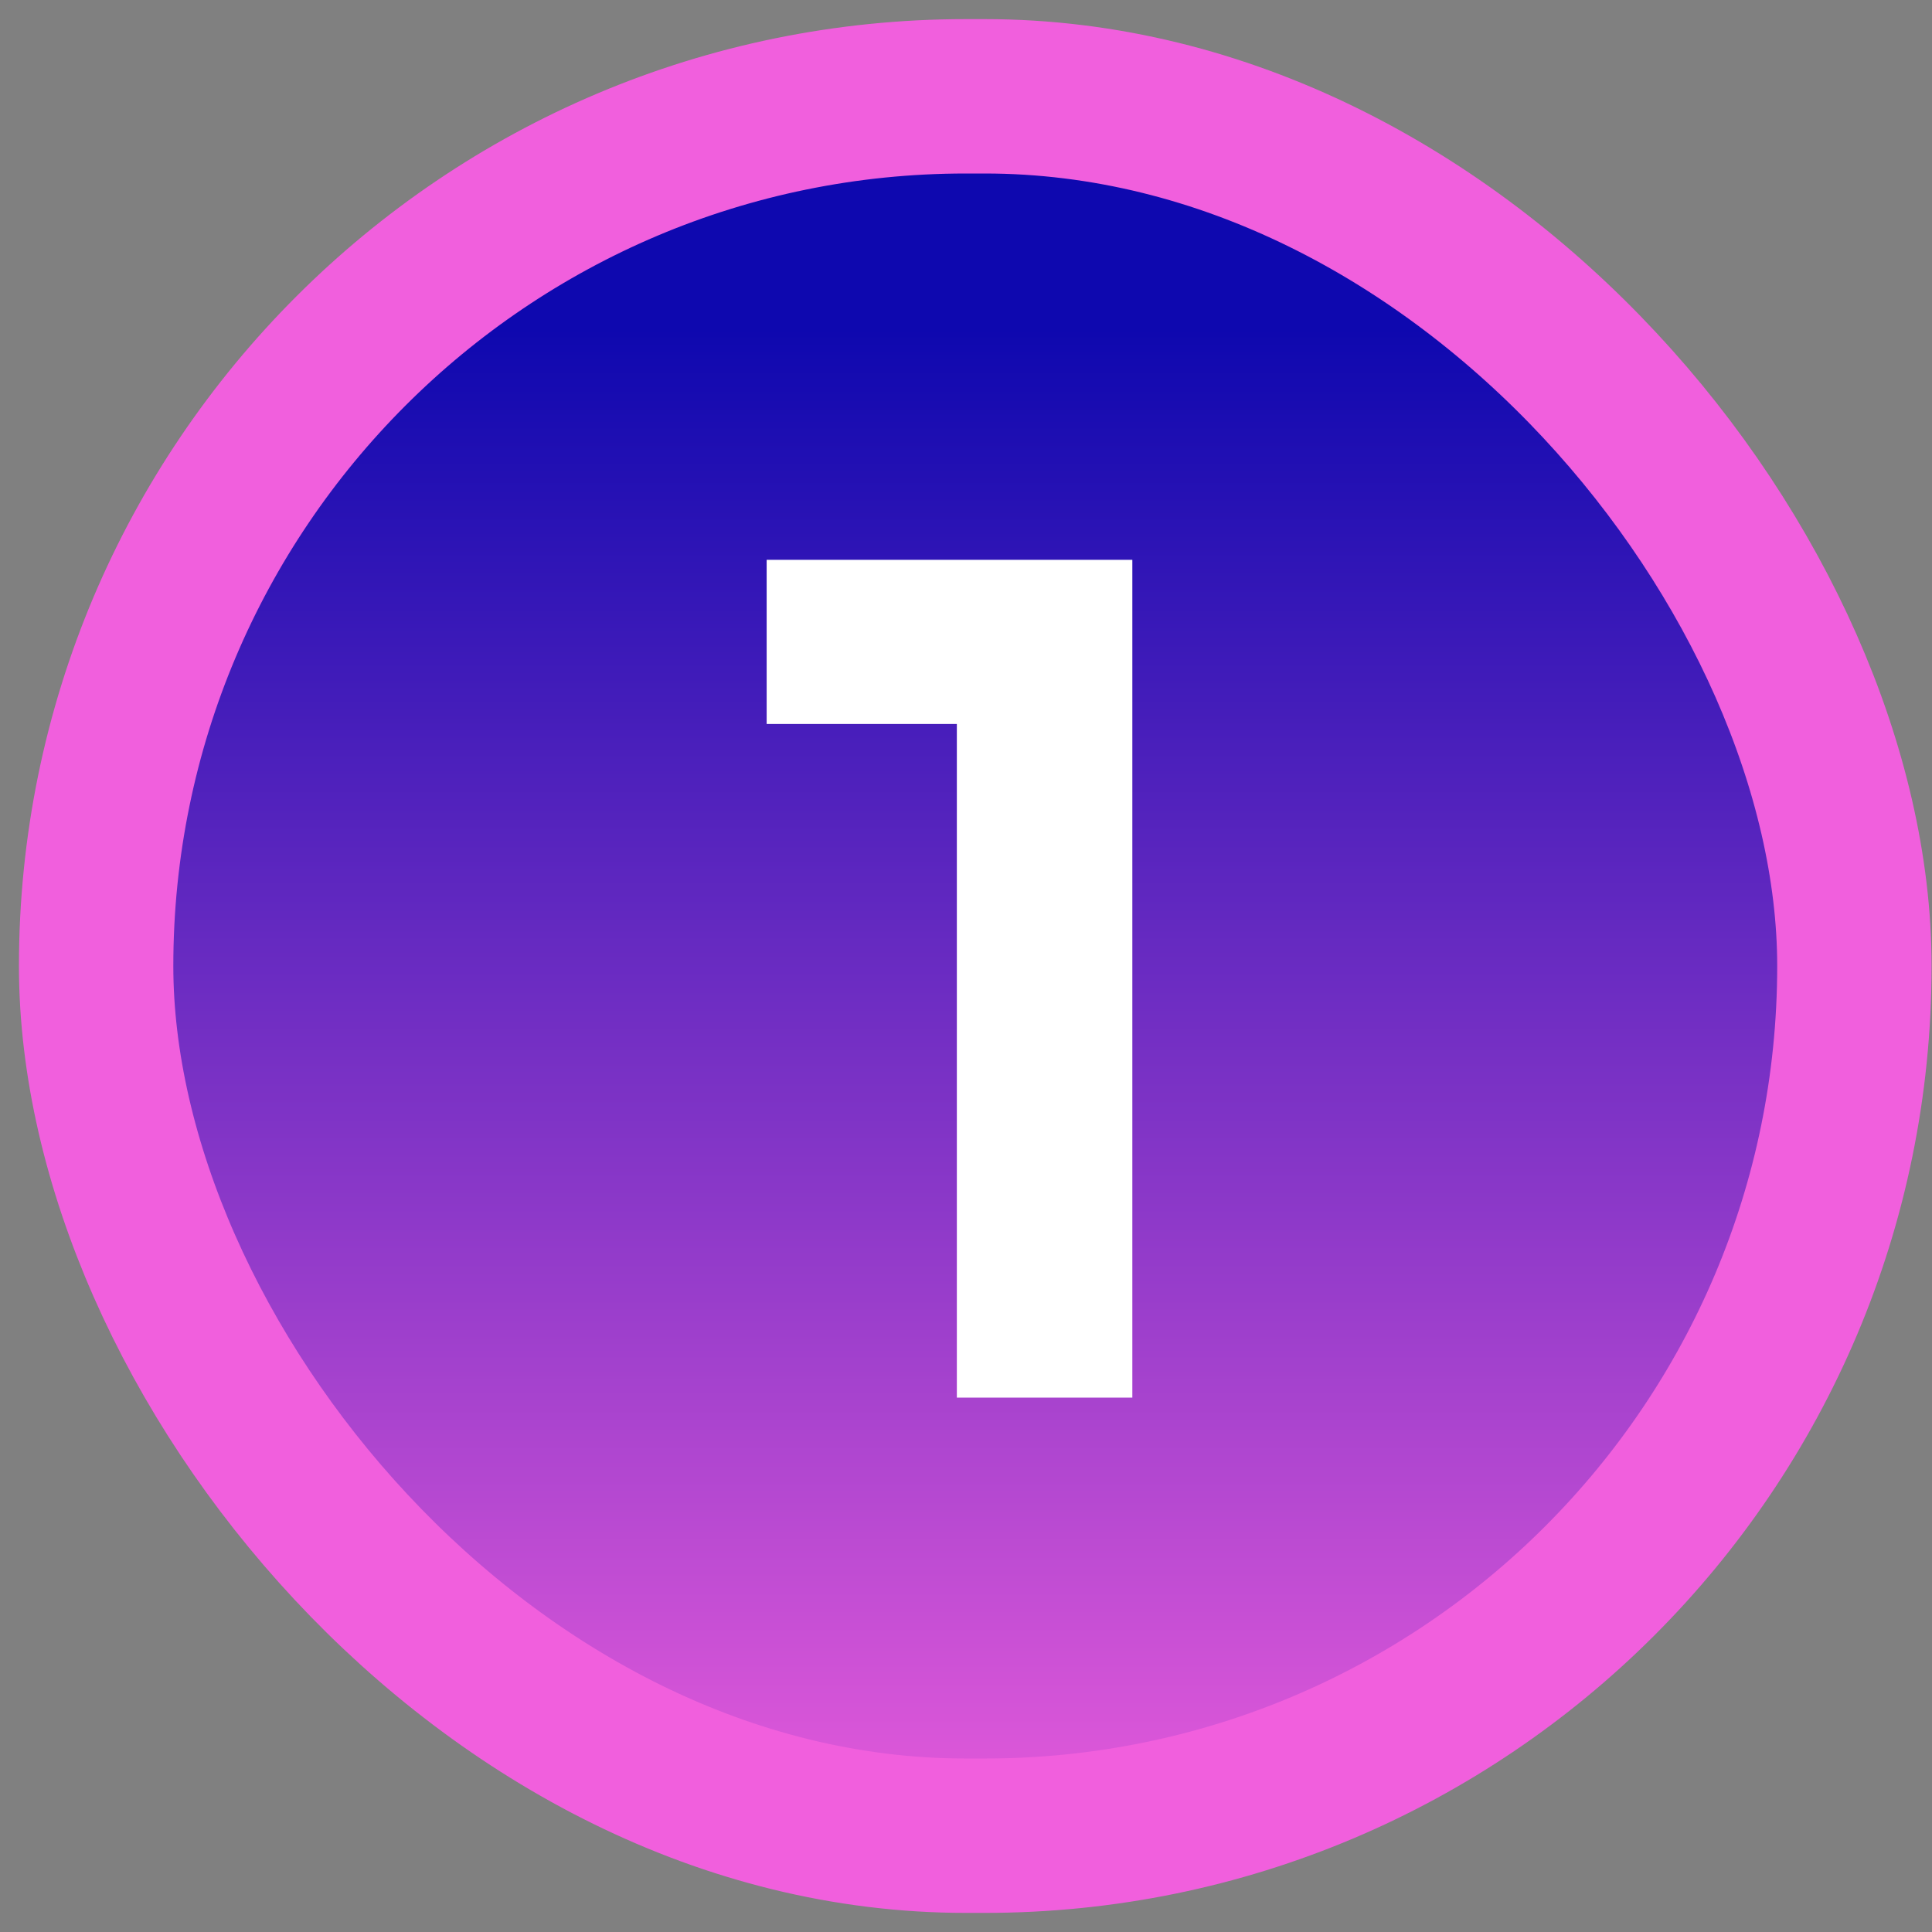 <svg width="94" height="94" viewBox="0 0 94 94" fill="none" xmlns="http://www.w3.org/2000/svg">
<rect x="0" y="0" width="94" height="94" fill="#808080" stroke="none"/>
<rect x="90.224" y="89.315" width="85.547" height="84.629" rx="42.315" transform="rotate(-180 90.224 89.315)" fill="url(#paint0_linear_0_829)"/>
<rect x="90.224" y="89.315" width="85.547" height="84.629" rx="42.315" transform="rotate(-180 90.224 89.315)" stroke="#F15FDD" stroke-width="7.511"/>
<path d="M46.555 35.225H37.301V27.238H55.093V68H46.555V35.225Z" fill="white"/>
<defs>
<linearGradient id="paint0_linear_0_829" x1="125.487" y1="85.559" x2="125.487" y2="162.677" gradientUnits="userSpaceOnUse">
<stop stop-color="#F15FDD"/>
<stop offset="1" stop-color="#0E08AF"/>
</linearGradient>
</defs>
</svg>
